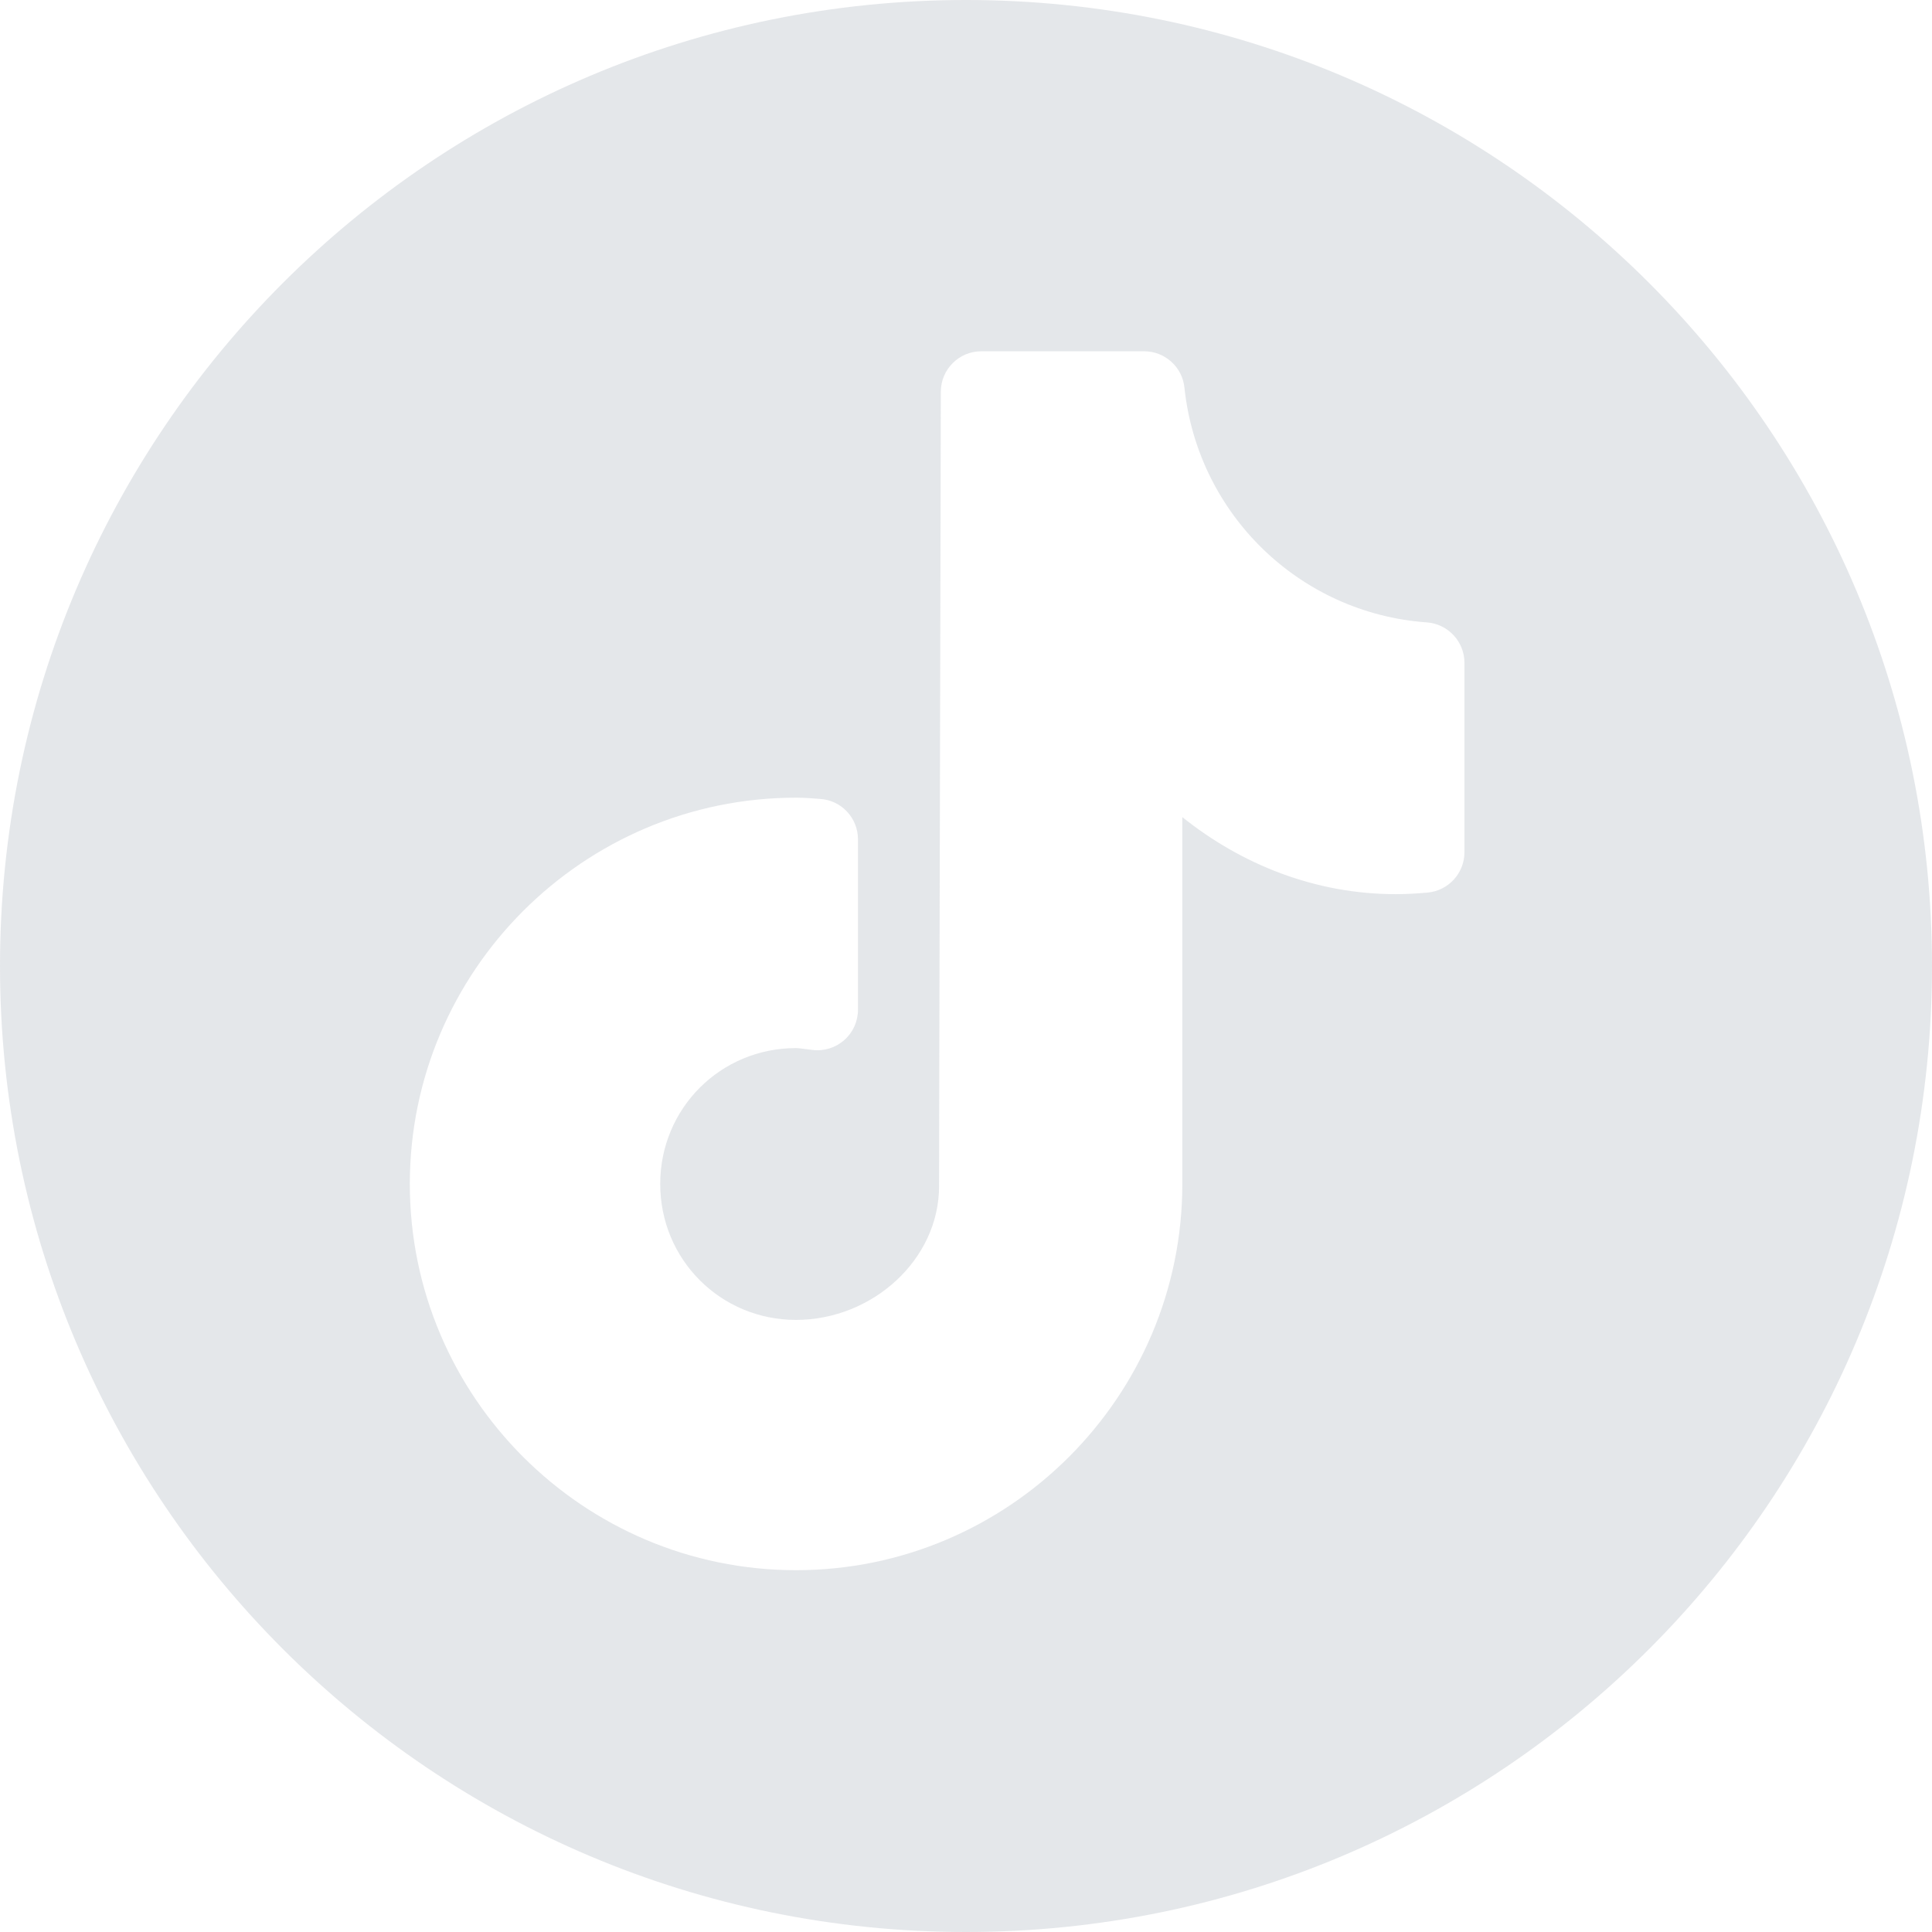 <?xml version="1.0" encoding="UTF-8"?>
<svg height="33px" version="1.1" viewBox="0 0 33 33" width="33px" xmlns="http://www.w3.org/2000/svg" xmlns:xlink="http://www.w3.org/1999/xlink">
    <title>FA7E9B21-41BA-43FD-80EB-F748E555DA82@2x</title>
    <g fill="none" fill-rule="evenodd" id="Page-1" opacity="0.312" stroke="none" stroke-width="1">
        <g fill="#A9B1BB" id="Home---Influencer-List" transform="translate(-816, -1498)">
            <g id="footer" transform="translate(0, 1390)">
                <g id="Socials" transform="translate(648, 108)">
                    <g id="Facebook-Copy-2" transform="translate(168, 0)">
                        <path d="M0,16.5 C0,7.387 7.387,-6.83897383e-13 16.5,-6.83897383e-13 C25.613,-6.83897383e-13 33,7.387 33,16.5 C33,25.613 25.613,33 16.5,33 C7.387,33 0,25.613 0,16.5 Z M16.762,6 C16.38,6 16.071,6.309 16.07,6.691 C16.07,6.691 16.062,10.067 16.055,13.451 C16.051,15.143 16.047,16.836 16.044,18.111 C16.041,19.387 16.04,20.193 16.04,20.261 C16.04,21.518 14.898,22.545 13.597,22.545 C12.307,22.545 11.277,21.513 11.277,20.223 C11.277,18.932 12.307,17.902 13.597,17.902 C13.641,17.902 13.729,17.916 13.88,17.934 C14.077,17.958 14.274,17.896 14.422,17.764 C14.571,17.633 14.655,17.444 14.655,17.246 L14.655,14.337 C14.655,13.971 14.371,13.668 14.006,13.646 C13.898,13.639 13.762,13.625 13.597,13.625 C9.962,13.625 7,16.588 7,20.223 C7,23.858 9.962,26.82 13.597,26.82 C17.232,26.82 20.195,23.858 20.195,20.223 L20.195,13.957 C21.202,14.762 22.457,15.273 23.844,15.273 C24.033,15.273 24.213,15.261 24.385,15.246 C24.741,15.213 25.014,14.914 25.014,14.556 L25.014,11.322 C25.014,10.959 24.733,10.657 24.371,10.631 C22.194,10.475 20.458,8.778 20.231,6.621 C20.195,6.268 19.897,6 19.543,6 L16.762,6 Z" id="Combined-Shape"></path>
                    </g>
                </g>
            </g>
        </g>
    </g>
</svg>

